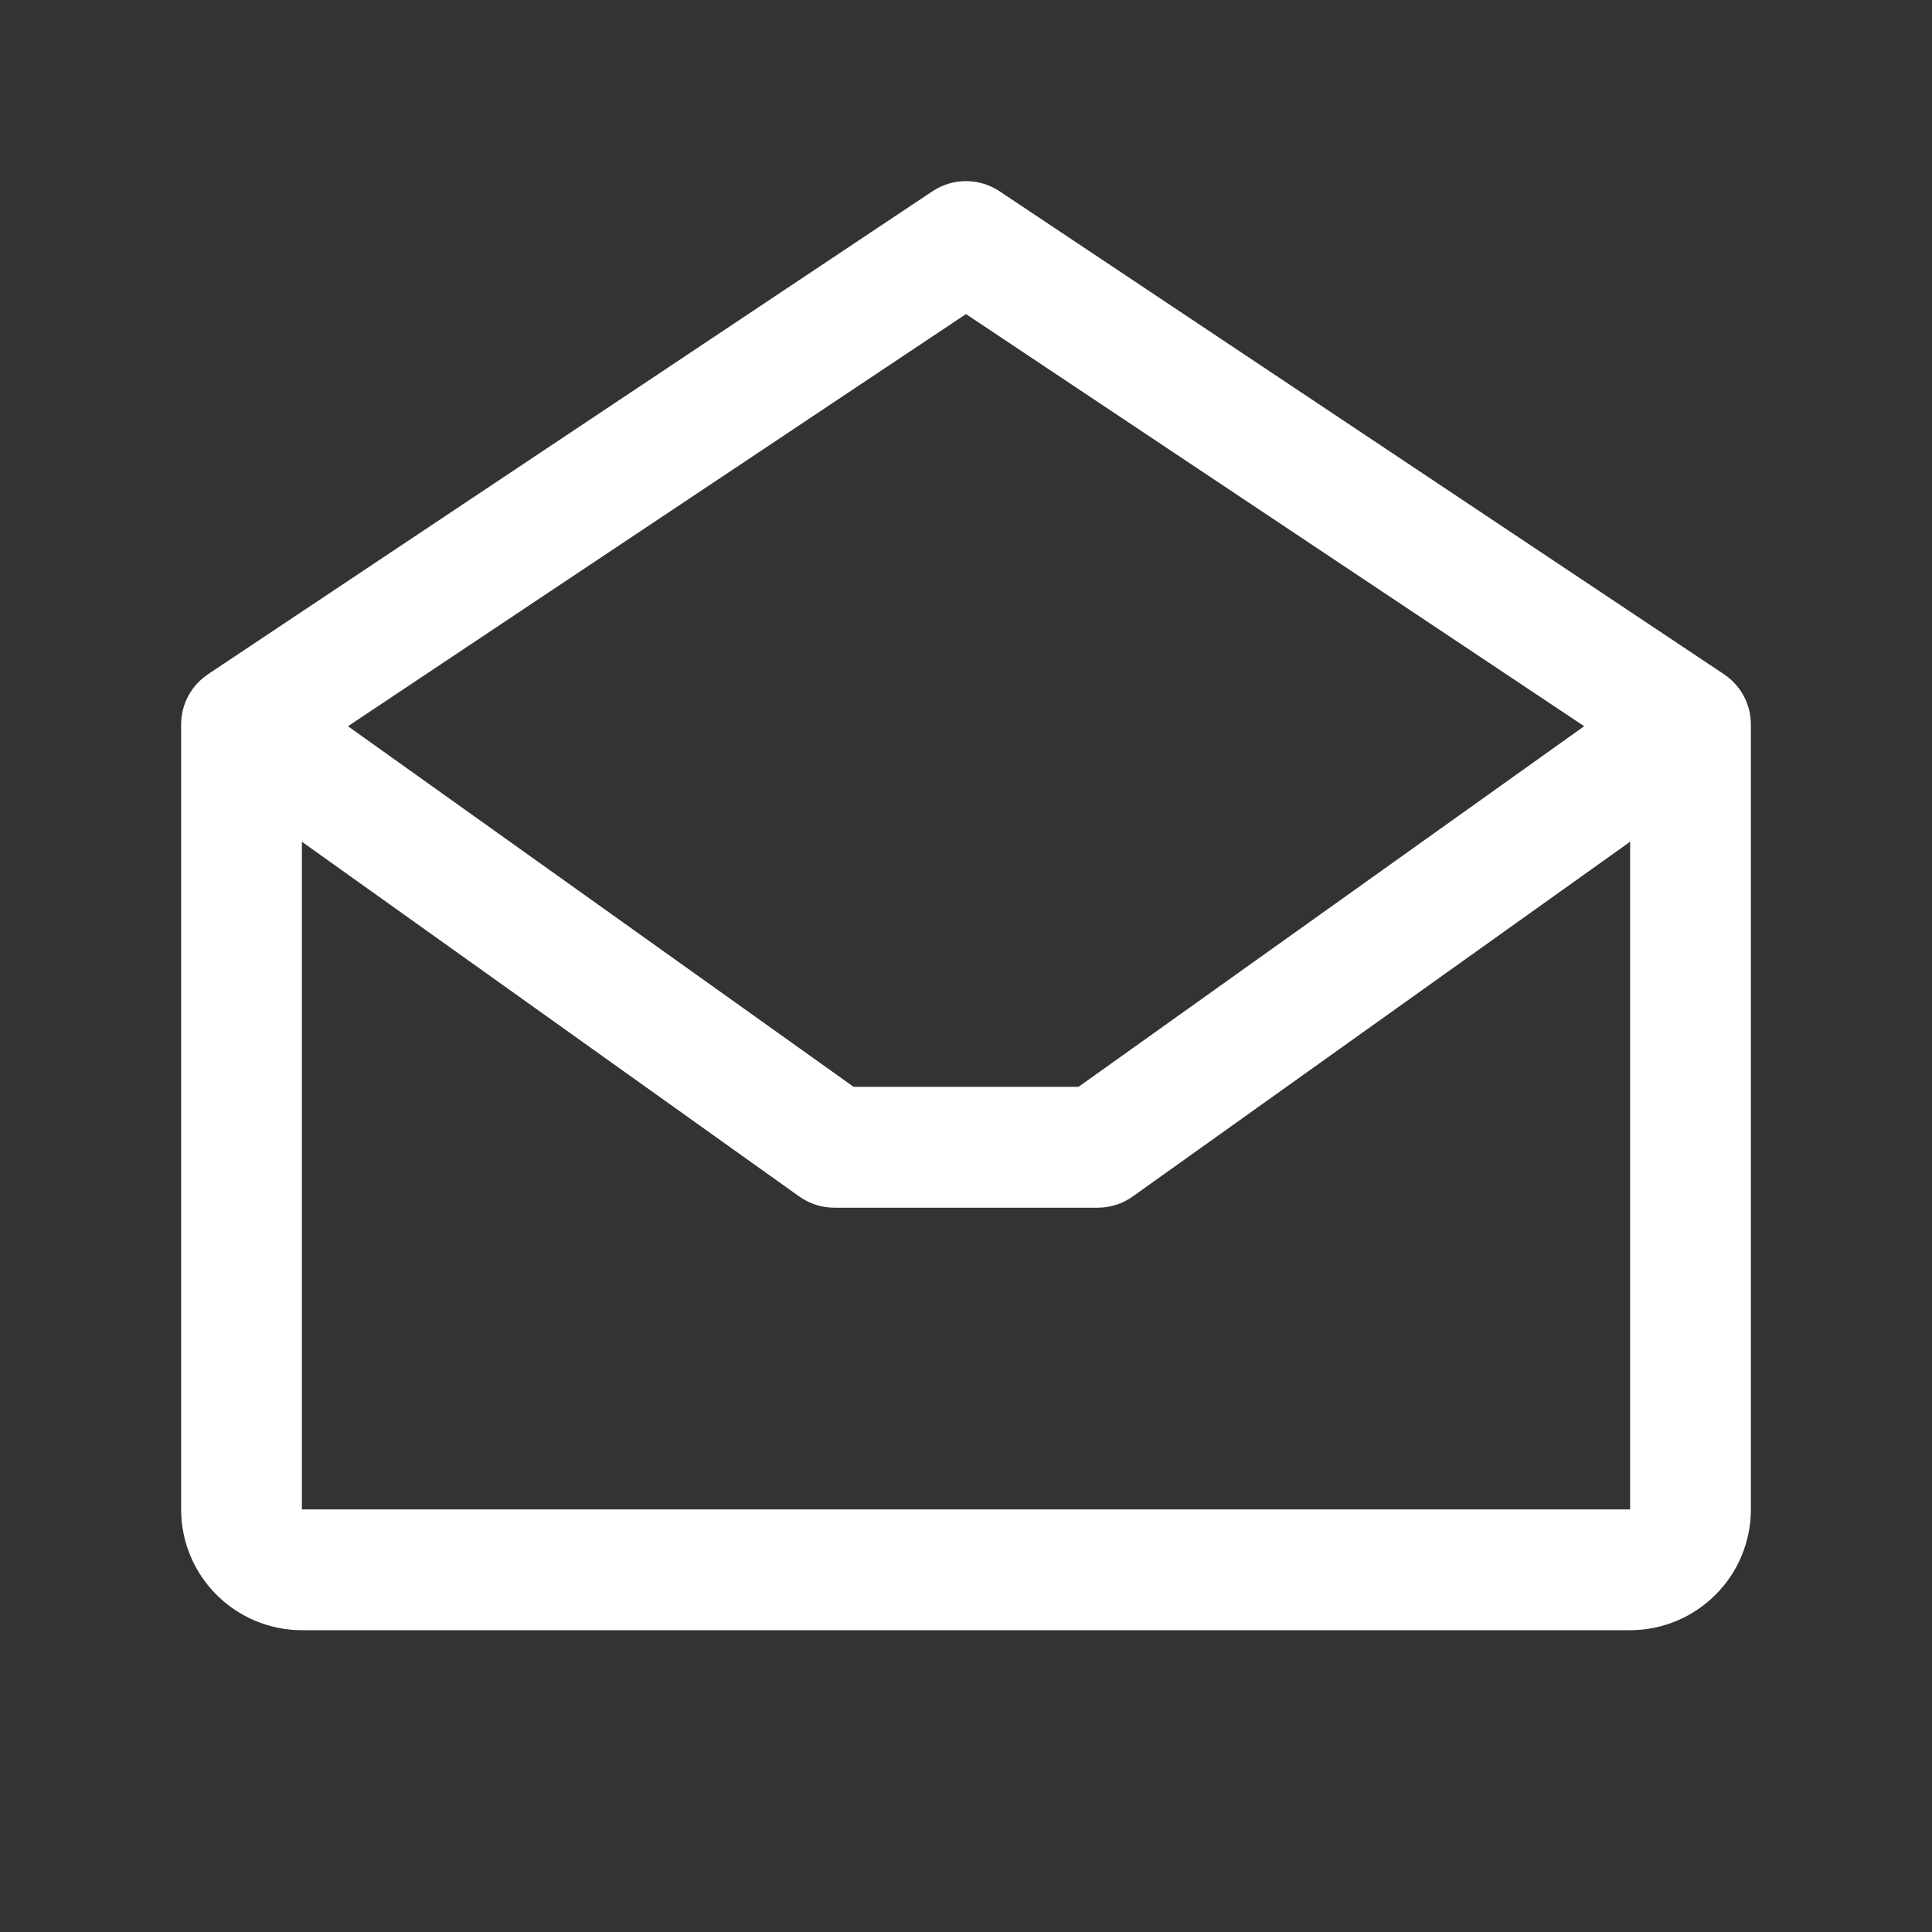 <svg width="28" height="28" viewBox="0 0 28 28" fill="none" xmlns="http://www.w3.org/2000/svg">
<rect x="0" y="0" width="28" height="28" fill="#333333" stroke="none"/>
<path d="M24.986 9.772L14.486 2.772C14.342 2.676 14.173 2.625 14 2.625C13.827 2.625 13.658 2.676 13.514 2.772L3.014 9.772C2.895 9.852 2.796 9.96 2.728 10.088C2.66 10.215 2.625 10.357 2.625 10.501V21.876C2.625 22.34 2.809 22.785 3.138 23.113C3.466 23.441 3.911 23.626 4.375 23.626H23.625C24.089 23.626 24.534 23.441 24.862 23.113C25.191 22.785 25.375 22.34 25.375 21.876V10.501C25.375 10.357 25.34 10.215 25.272 10.088C25.204 9.96 25.105 9.852 24.986 9.772ZM14 4.552L22.959 10.525L15.631 15.751H12.371L5.043 10.525L14 4.552ZM4.375 21.876V12.199L11.583 17.34C11.731 17.446 11.909 17.503 12.091 17.503H15.909C16.091 17.503 16.269 17.446 16.417 17.34L23.625 12.199V21.876H4.375Z" fill="white"/>
</svg>

